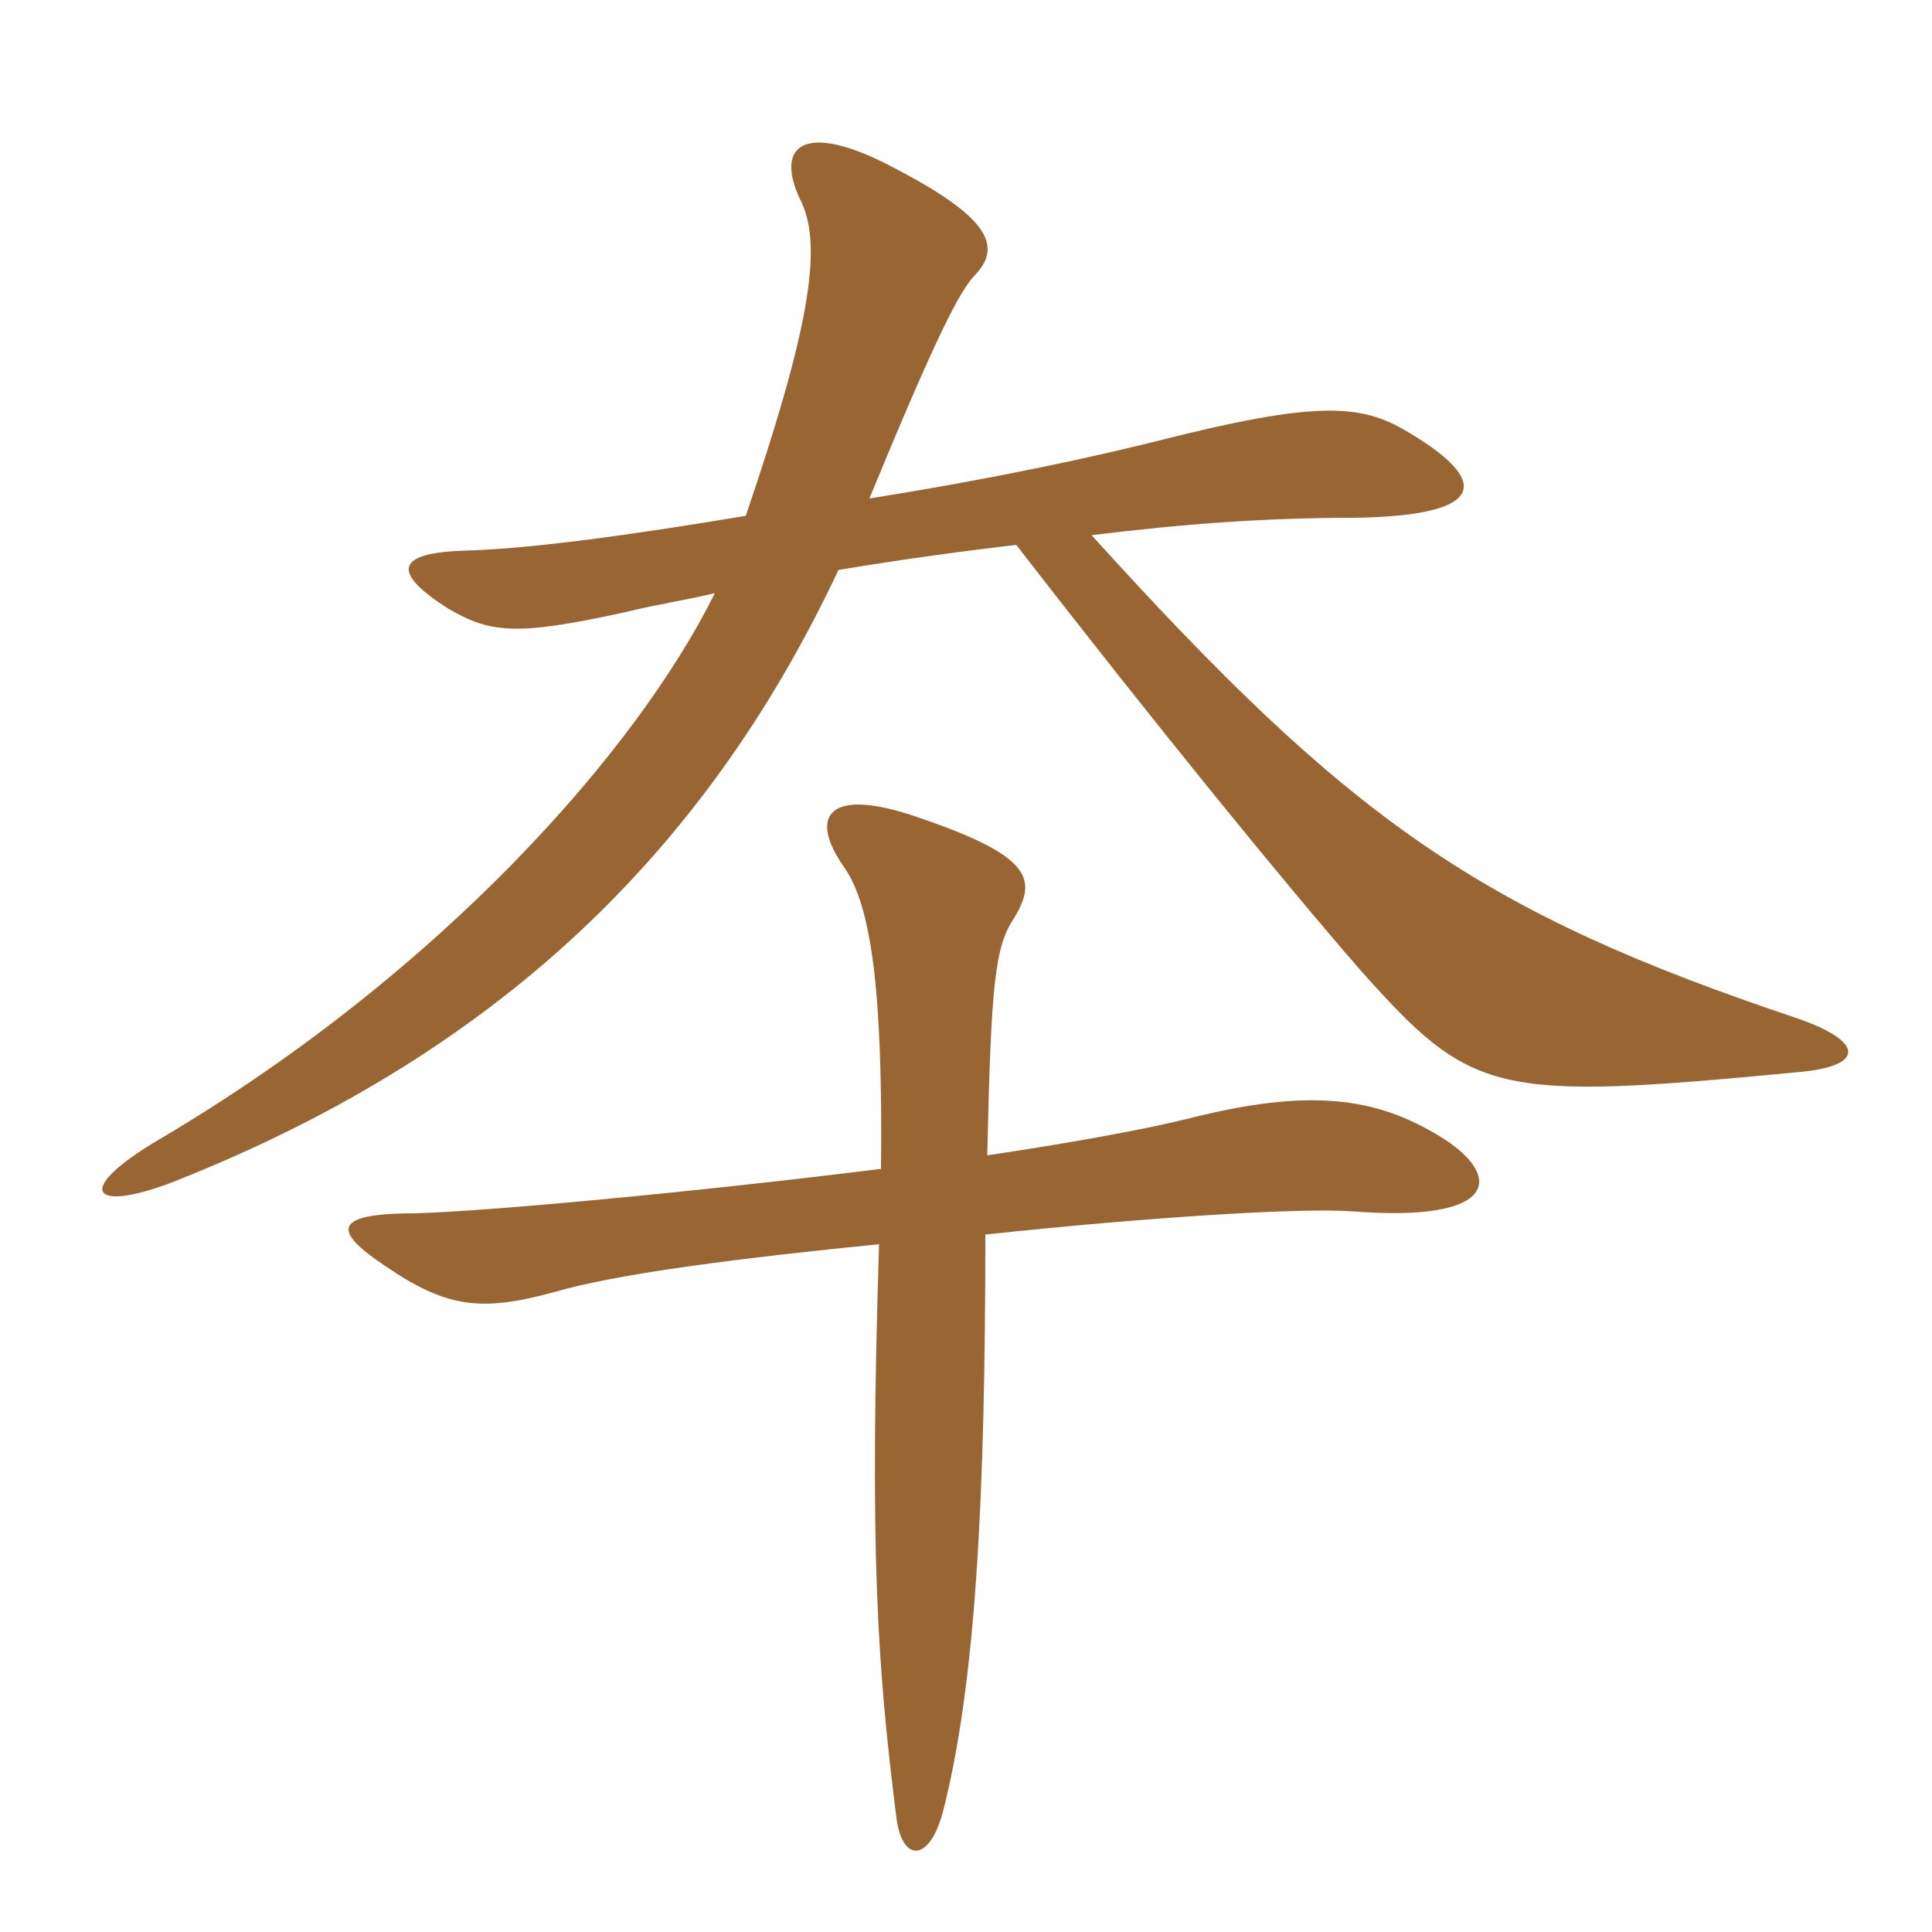 <svg xmlns="http://www.w3.org/2000/svg" xmlns:xlink="http://www.w3.org/1999/xlink" width="150" height="150"><path fill="#996633" padding="10" d="M76.65 89.70C76.95 76.20 77.25 73.50 78.75 71.25C80.55 68.25 80.10 66.45 71.25 63.45C64.35 61.05 62.70 63.30 65.55 67.35C67.65 70.35 68.55 76.95 68.40 90.75C54 92.55 37.80 94.05 32.25 94.20C25.80 94.20 25.80 95.55 29.85 98.25C34.65 101.55 37.35 101.85 42.90 100.35C48 98.85 57.75 97.65 68.25 96.60C67.50 120.30 68.10 129.30 69.60 141.15C70.05 144.60 72.15 144.60 73.20 140.70C75.75 130.80 76.50 116.40 76.50 95.85C89.10 94.50 101.10 93.75 105 94.05C116.55 94.95 116.70 91.20 111.75 88.20C106.80 85.20 101.70 84.45 92.25 86.85C89.25 87.60 83.70 88.65 76.65 89.70ZM67.50 38.70C72.75 25.95 74.55 22.50 75.75 21.30C77.85 19.05 76.65 16.80 69.45 13.05C62.40 9.30 60 11.25 62.25 15.75C63.90 19.35 62.70 25.95 57.90 40.05C48.90 41.55 41.25 42.60 36.15 42.75C30.75 42.90 30.30 44.40 34.80 47.25C38.10 49.20 40.20 49.35 48.45 47.55C50.85 46.95 53.70 46.50 55.50 46.05C49.50 58.20 34.20 75.60 12.30 88.50C5.70 92.40 7.05 94.20 13.35 91.80C40.05 81.30 55.50 64.65 65.10 44.25C70.50 43.35 75.15 42.75 78.90 42.30C89.70 56.25 99.60 68.40 105.60 75.30C114.30 85.05 115.95 85.50 139.50 83.25C144.90 82.80 144.75 80.85 139.50 79.05C114.90 70.80 104.85 63.75 84.75 41.55C92.10 40.65 98.40 40.20 105.15 40.20C115.50 40.05 115.95 37.35 108.90 33.30C105.45 31.35 101.85 31.20 90 34.20C85.20 35.40 77.85 37.05 67.50 38.70Z"/></svg>